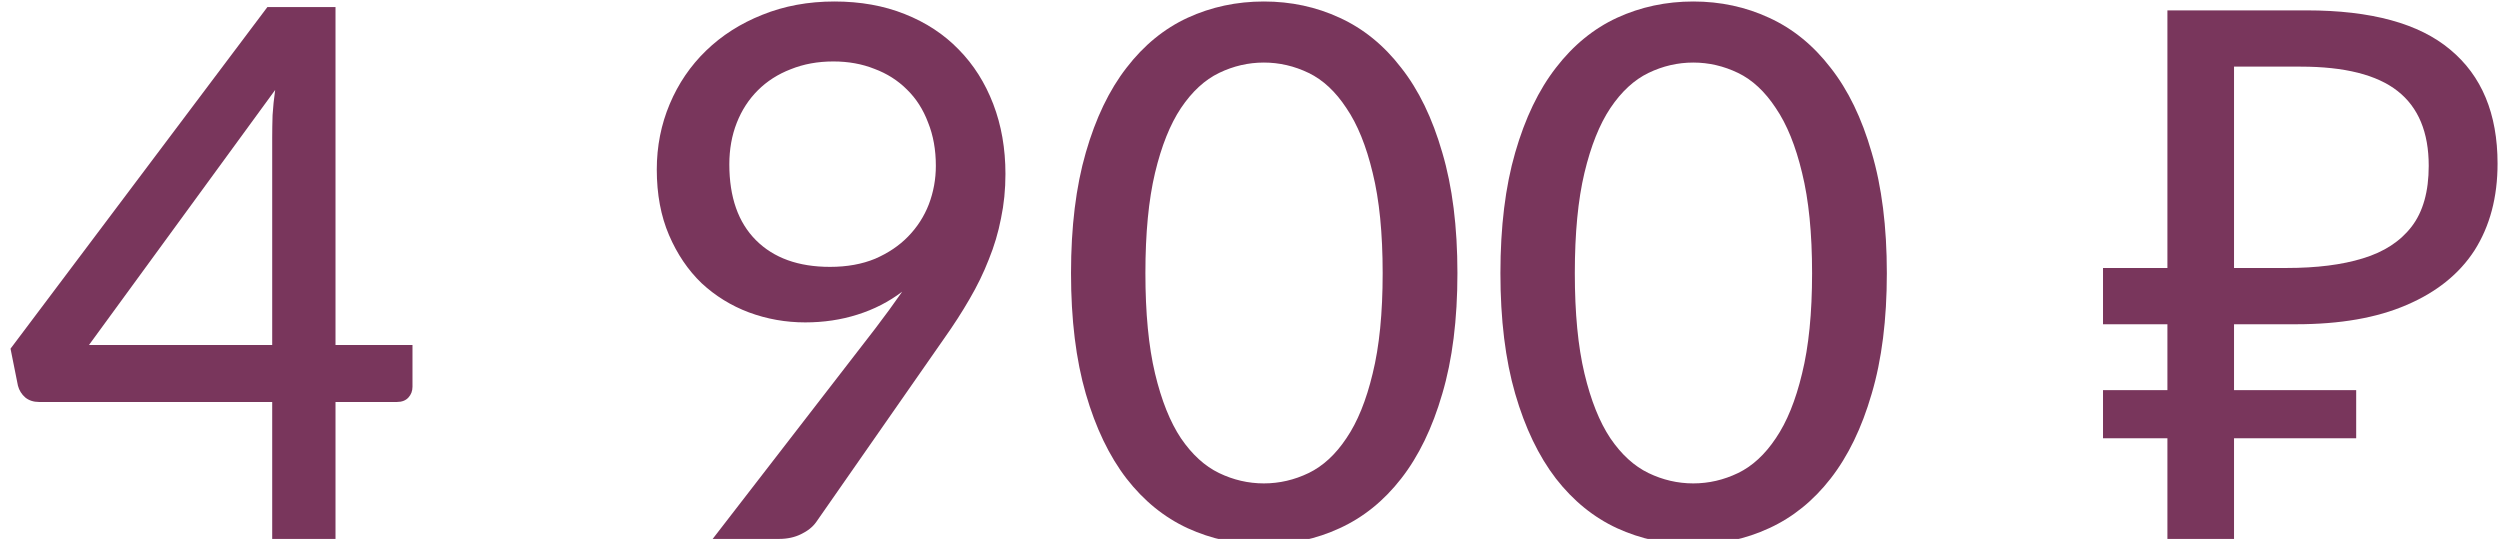<?xml version="1.0" encoding="UTF-8"?> <svg xmlns="http://www.w3.org/2000/svg" width="167" height="36" viewBox="0 0 167 36" fill="none"> <path d="M18.183 23.044V9.198C18.183 8.72 18.192 8.218 18.208 7.69C18.241 7.146 18.299 6.586 18.381 6.009L5.945 23.044H18.183ZM27.554 23.044V25.838C27.554 26.118 27.464 26.357 27.282 26.555C27.101 26.753 26.846 26.852 26.516 26.852H22.412V36H18.183V26.852H2.607C2.244 26.852 1.939 26.753 1.692 26.555C1.445 26.341 1.28 26.077 1.198 25.764L0.703 23.291L17.862 0.471H22.412V23.044H27.554Z" fill="#79365C"></path> <path d="M48.719 10.979C48.719 13.171 49.312 14.86 50.499 16.047C51.686 17.234 53.334 17.827 55.444 17.827C56.581 17.827 57.587 17.646 58.461 17.283C59.334 16.904 60.068 16.41 60.661 15.8C61.271 15.174 61.733 14.457 62.046 13.649C62.359 12.825 62.515 11.967 62.515 11.077C62.515 10.006 62.342 9.042 61.996 8.185C61.667 7.311 61.197 6.578 60.587 5.984C59.977 5.374 59.252 4.913 58.411 4.6C57.587 4.27 56.672 4.105 55.667 4.105C54.628 4.105 53.681 4.278 52.823 4.624C51.966 4.954 51.233 5.424 50.623 6.034C50.013 6.643 49.543 7.369 49.214 8.209C48.884 9.05 48.719 9.973 48.719 10.979ZM58.461 21.956C59.103 21.116 59.705 20.291 60.266 19.484C59.375 20.16 58.378 20.671 57.274 21.017C56.186 21.363 55.024 21.536 53.788 21.536C52.485 21.536 51.233 21.314 50.029 20.868C48.843 20.423 47.788 19.772 46.865 18.915C45.958 18.042 45.233 16.97 44.689 15.701C44.145 14.432 43.873 12.973 43.873 11.325C43.873 9.775 44.161 8.317 44.738 6.948C45.315 5.58 46.123 4.394 47.161 3.388C48.216 2.366 49.469 1.567 50.919 0.99C52.386 0.396 53.994 0.1 55.741 0.1C57.472 0.1 59.038 0.38 60.439 0.94C61.856 1.501 63.059 2.292 64.048 3.314C65.037 4.319 65.804 5.531 66.348 6.948C66.892 8.366 67.164 9.924 67.164 11.621C67.164 12.66 67.065 13.649 66.867 14.588C66.686 15.528 66.414 16.443 66.051 17.333C65.705 18.223 65.276 19.105 64.765 19.978C64.271 20.835 63.702 21.717 63.059 22.624L54.529 34.863C54.299 35.192 53.961 35.464 53.516 35.679C53.087 35.893 52.593 36 52.032 36H47.606L58.461 21.956Z" fill="#79365C"></path> <path d="M97.356 18.248C97.356 21.346 97.019 24.033 96.343 26.308C95.683 28.583 94.769 30.47 93.598 31.97C92.445 33.453 91.076 34.558 89.494 35.283C87.928 36.008 86.239 36.371 84.425 36.371C82.612 36.371 80.915 36.008 79.332 35.283C77.766 34.558 76.406 33.453 75.253 31.97C74.099 30.47 73.192 28.583 72.533 26.308C71.874 24.033 71.544 21.346 71.544 18.248C71.544 15.149 71.874 12.462 72.533 10.187C73.192 7.896 74.099 6.009 75.253 4.525C76.406 3.025 77.766 1.913 79.332 1.188C80.915 0.462 82.612 0.1 84.425 0.1C86.239 0.1 87.928 0.462 89.494 1.188C91.076 1.913 92.445 3.025 93.598 4.525C94.769 6.009 95.683 7.896 96.343 10.187C97.019 12.462 97.356 15.149 97.356 18.248ZM92.362 18.248C92.362 15.577 92.14 13.344 91.695 11.547C91.266 9.751 90.681 8.308 89.939 7.22C89.214 6.116 88.373 5.333 87.417 4.872C86.461 4.41 85.464 4.179 84.425 4.179C83.387 4.179 82.39 4.41 81.434 4.872C80.478 5.333 79.629 6.116 78.887 7.22C78.162 8.308 77.585 9.751 77.156 11.547C76.728 13.344 76.513 15.577 76.513 18.248C76.513 20.918 76.728 23.151 77.156 24.948C77.585 26.745 78.162 28.187 78.887 29.275C79.629 30.363 80.478 31.137 81.434 31.599C82.39 32.06 83.387 32.291 84.425 32.291C85.464 32.291 86.461 32.06 87.417 31.599C88.373 31.137 89.214 30.363 89.939 29.275C90.681 28.187 91.266 26.745 91.695 24.948C92.14 23.151 92.362 20.918 92.362 18.248Z" fill="#79365C"></path> <path d="M126.041 18.248C126.041 21.346 125.703 24.033 125.027 26.308C124.368 28.583 123.453 30.47 122.283 31.97C121.129 33.453 119.761 34.558 118.179 35.283C116.613 36.008 114.923 36.371 113.11 36.371C111.297 36.371 109.599 36.008 108.017 35.283C106.451 34.558 105.091 33.453 103.937 31.97C102.783 30.47 101.877 28.583 101.217 26.308C100.558 24.033 100.228 21.346 100.228 18.248C100.228 15.149 100.558 12.462 101.217 10.187C101.877 7.896 102.783 6.009 103.937 4.525C105.091 3.025 106.451 1.913 108.017 1.188C109.599 0.462 111.297 0.1 113.11 0.1C114.923 0.1 116.613 0.462 118.179 1.188C119.761 1.913 121.129 3.025 122.283 4.525C123.453 6.009 124.368 7.896 125.027 10.187C125.703 12.462 126.041 15.149 126.041 18.248ZM121.047 18.248C121.047 15.577 120.824 13.344 120.379 11.547C119.951 9.751 119.365 8.308 118.624 7.22C117.898 6.116 117.058 5.333 116.102 4.872C115.146 4.41 114.148 4.179 113.11 4.179C112.072 4.179 111.074 4.41 110.118 4.872C109.162 5.333 108.313 6.116 107.572 7.22C106.846 8.308 106.27 9.751 105.841 11.547C105.412 13.344 105.198 15.577 105.198 18.248C105.198 20.918 105.412 23.151 105.841 24.948C106.27 26.745 106.846 28.187 107.572 29.275C108.313 30.363 109.162 31.137 110.118 31.599C111.074 32.06 112.072 32.291 113.11 32.291C114.148 32.291 115.146 32.06 116.102 31.599C117.058 31.137 117.898 30.363 118.624 29.275C119.365 28.187 119.951 26.745 120.379 24.948C120.824 23.151 121.047 20.918 121.047 18.248Z" fill="#79365C"></path> <path d="M144.783 36V0.693H154.079C158.398 0.693 161.596 1.567 163.673 3.314C165.782 5.061 166.837 7.599 166.837 10.929C166.837 13.171 166.326 15.099 165.304 16.715C164.282 18.297 162.766 19.517 160.755 20.374C158.777 21.231 156.321 21.66 153.387 21.66H149.233V36H144.783ZM140.481 29.275V26.061H157.393V29.275H140.481ZM140.481 21.66V17.901H151.805V21.66H140.481ZM152.744 17.901C154.755 17.901 156.453 17.687 157.838 17.259C159.255 16.83 160.343 16.121 161.101 15.132C161.859 14.143 162.239 12.792 162.239 11.077C162.239 8.836 161.546 7.171 160.162 6.083C158.777 4.995 156.618 4.451 153.684 4.451H149.233V17.901H152.744Z" fill="#79365C"></path> </svg> 